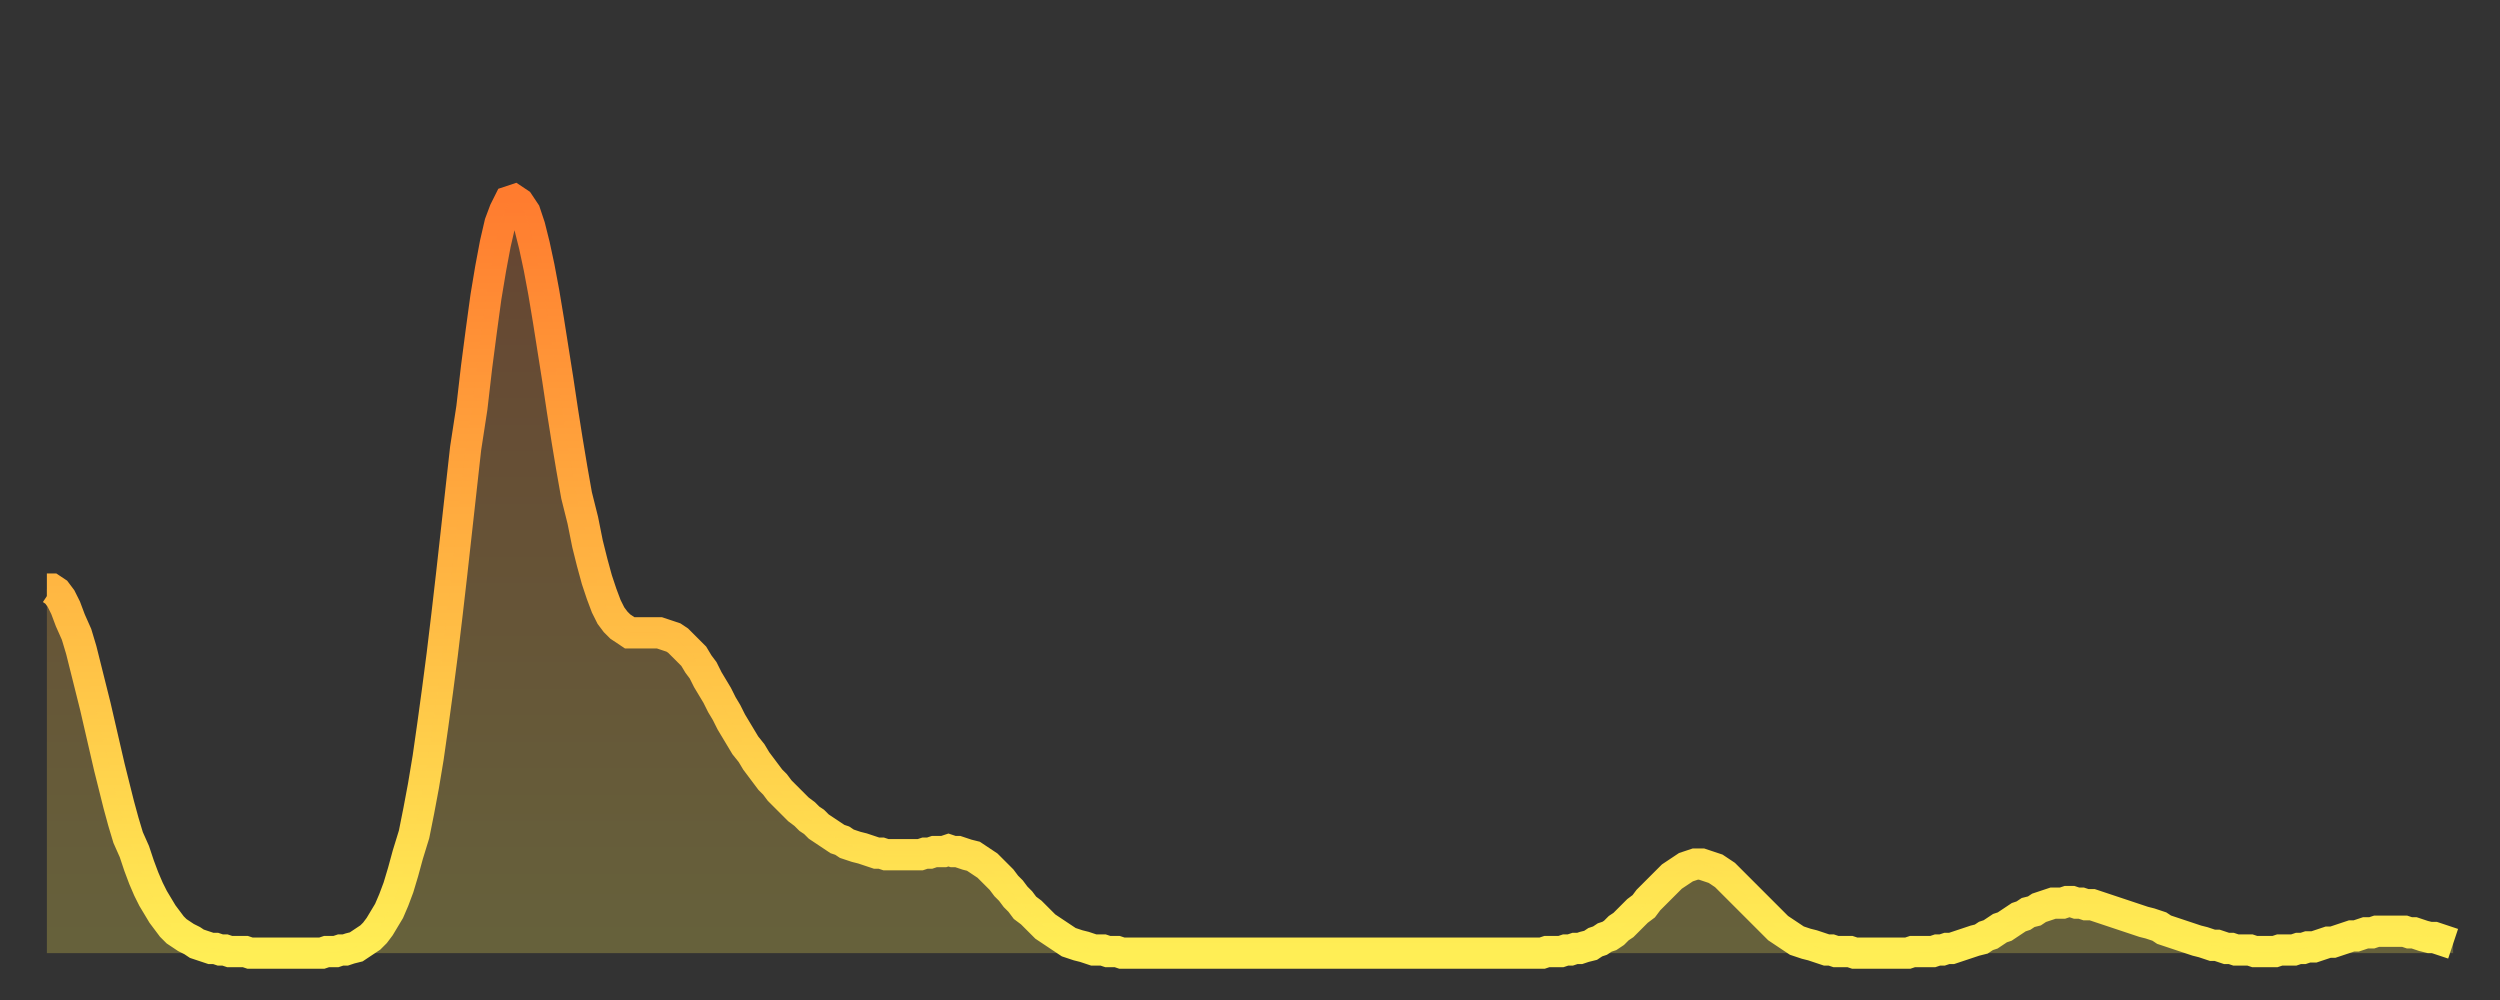 <?xml version="1.0" encoding="utf-8" ?>
<svg baseProfile="full" height="64" version="1.1" width="160" xmlns="http://www.w3.org/2000/svg" xmlns:ev="http://www.w3.org/2001/xml-events" xmlns:xlink="http://www.w3.org/1999/xlink"><rect width="100%" height="100%" fill="#333333" stroke="none"/><defs><linearGradient id="id21820" x1="0" x2="0" y1="0" y2="1"><stop offset="0%" stop-color="#ff7c2f" /><stop offset="50%" stop-color="#ffb542" /><stop offset="100%" stop-color="#ffee55" /></linearGradient></defs><g transform="translate(3,3)"><g><path d="M 0.0 34.7 0.3 34.7 0.6 34.9 0.9 35.3 1.2 35.9 1.5 36.7 1.9 37.6 2.2 38.6 2.5 39.8 2.8 41.0 3.1 42.2 3.4 43.5 3.7 44.8 4.0 46.1 4.3 47.3 4.6 48.5 4.9 49.6 5.2 50.6 5.6 51.5 5.9 52.4 6.2 53.2 6.5 53.9 6.8 54.5 7.1 55.0 7.4 55.5 7.7 55.9 8.0 56.3 8.3 56.6 8.6 56.8 8.9 57.0 9.3 57.2 9.6 57.4 9.9 57.5 10.2 57.6 10.5 57.7 10.8 57.7 11.1 57.8 11.4 57.8 11.7 57.9 12.0 57.9 12.3 57.9 12.7 57.9 13.0 58.0 13.3 58.0 13.6 58.0 13.9 58.0 14.2 58.0 14.5 58.0 14.8 58.0 15.1 58.0 15.4 58.0 15.7 58.0 16.0 58.0 16.4 58.0 16.7 58.0 17.0 58.0 17.3 58.0 17.6 58.0 17.9 57.9 18.2 57.9 18.5 57.9 18.8 57.8 19.1 57.8 19.4 57.7 19.8 57.6 20.1 57.4 20.4 57.2 20.7 57.0 21.0 56.7 21.3 56.3 21.6 55.8 21.9 55.3 22.2 54.6 22.5 53.8 22.8 52.8 23.1 51.7 23.5 50.4 23.8 48.9 24.1 47.3 24.4 45.5 24.7 43.4 25.0 41.2 25.3 38.9 25.6 36.4 25.9 33.8 26.2 31.1 26.5 28.4 26.8 25.7 27.2 23.1 27.5 20.5 27.8 18.2 28.1 16.0 28.4 14.2 28.7 12.6 29.0 11.3 29.3 10.5 29.6 9.9 29.9 9.8 30.2 10.0 30.6 10.6 30.9 11.5 31.2 12.7 31.5 14.1 31.8 15.7 32.1 17.5 32.4 19.4 32.7 21.3 33.0 23.3 33.3 25.2 33.6 27.0 33.9 28.7 34.3 30.3 34.6 31.8 34.9 33.0 35.2 34.1 35.5 35.0 35.8 35.8 36.1 36.4 36.4 36.8 36.7 37.1 37.0 37.3 37.3 37.5 37.7 37.5 38.0 37.5 38.3 37.5 38.6 37.5 38.9 37.5 39.2 37.5 39.5 37.6 39.8 37.7 40.1 37.8 40.4 38.0 40.7 38.3 41.0 38.6 41.4 39.0 41.7 39.5 42.0 39.9 42.3 40.5 42.6 41.0 42.9 41.5 43.2 42.1 43.5 42.6 43.8 43.2 44.1 43.7 44.4 44.2 44.7 44.7 45.1 45.2 45.4 45.7 45.7 46.1 46.0 46.5 46.3 46.9 46.6 47.2 46.9 47.6 47.2 47.9 47.5 48.2 47.8 48.5 48.1 48.8 48.5 49.1 48.8 49.4 49.1 49.6 49.4 49.9 49.7 50.1 50.0 50.3 50.3 50.5 50.6 50.7 50.9 50.8 51.2 51.0 51.5 51.1 51.8 51.2 52.2 51.3 52.5 51.4 52.8 51.5 53.1 51.6 53.4 51.6 53.7 51.7 54.0 51.7 54.3 51.7 54.6 51.7 54.9 51.7 55.2 51.7 55.6 51.7 55.9 51.7 56.2 51.6 56.5 51.6 56.8 51.5 57.1 51.5 57.4 51.5 57.7 51.4 58.0 51.5 58.3 51.5 58.6 51.6 58.9 51.7 59.3 51.8 59.6 52.0 59.9 52.2 60.2 52.4 60.5 52.7 60.8 53.0 61.1 53.3 61.4 53.7 61.7 54.0 62.0 54.4 62.3 54.7 62.6 55.1 63.0 55.4 63.3 55.7 63.6 56.0 63.9 56.3 64.2 56.5 64.5 56.7 64.8 56.9 65.1 57.1 65.4 57.3 65.7 57.4 66.0 57.5 66.4 57.6 66.7 57.7 67.0 57.8 67.3 57.8 67.6 57.8 67.9 57.9 68.2 57.9 68.5 57.9 68.8 58.0 69.1 58.0 69.4 58.0 69.7 58.0 70.1 58.0 70.4 58.0 70.7 58.0 71.0 58.0 71.3 58.0 71.6 58.0 71.9 58.0 72.2 58.0 72.5 58.0 72.8 58.0 73.1 58.0 73.5 58.0 73.8 58.0 74.1 58.0 74.4 58.0 74.7 58.0 75.0 58.0 75.3 58.0 75.6 58.0 75.9 58.0 76.2 58.0 76.5 58.0 76.8 58.0 77.2 58.0 77.5 58.0 77.8 58.0 78.1 58.0 78.4 58.0 78.7 58.0 79.0 58.0 79.3 58.0 79.6 58.0 79.9 58.0 80.2 58.0 80.5 58.0 80.9 58.0 81.2 58.0 81.5 58.0 81.8 58.0 82.1 58.0 82.4 58.0 82.7 58.0 83.0 58.0 83.3 58.0 83.6 58.0 83.9 58.0 84.3 58.0 84.6 58.0 84.9 58.0 85.2 58.0 85.5 58.0 85.8 58.0 86.1 58.0 86.4 58.0 86.7 58.0 87.0 58.0 87.3 58.0 87.6 58.0 88.0 58.0 88.3 58.0 88.6 58.0 88.9 58.0 89.2 58.0 89.5 58.0 89.8 58.0 90.1 58.0 90.4 58.0 90.7 58.0 91.0 58.0 91.4 58.0 91.7 58.0 92.0 58.0 92.3 58.0 92.6 58.0 92.9 58.0 93.2 58.0 93.5 58.0 93.8 58.0 94.1 58.0 94.4 58.0 94.7 58.0 95.1 58.0 95.4 58.0 95.7 58.0 96.0 57.9 96.3 57.9 96.6 57.9 96.9 57.9 97.2 57.8 97.5 57.8 97.8 57.7 98.1 57.7 98.4 57.6 98.8 57.5 99.1 57.3 99.4 57.2 99.7 57.0 100.0 56.9 100.3 56.7 100.6 56.4 100.9 56.2 101.2 55.9 101.5 55.6 101.8 55.3 102.2 55.0 102.5 54.6 102.8 54.3 103.1 54.0 103.4 53.7 103.7 53.4 104.0 53.1 104.3 52.9 104.6 52.7 104.9 52.5 105.2 52.4 105.5 52.3 105.9 52.3 106.2 52.4 106.5 52.5 106.8 52.6 107.1 52.8 107.4 53.0 107.7 53.3 108.0 53.6 108.3 53.9 108.6 54.2 108.9 54.5 109.3 54.9 109.6 55.2 109.9 55.5 110.2 55.8 110.5 56.1 110.8 56.4 111.1 56.6 111.4 56.8 111.7 57.0 112.0 57.2 112.3 57.3 112.6 57.4 113.0 57.5 113.3 57.6 113.6 57.7 113.9 57.8 114.2 57.8 114.5 57.9 114.8 57.9 115.1 57.9 115.4 57.9 115.7 58.0 116.0 58.0 116.3 58.0 116.7 58.0 117.0 58.0 117.3 58.0 117.6 58.0 117.9 58.0 118.2 58.0 118.5 58.0 118.8 58.0 119.1 58.0 119.4 57.9 119.7 57.9 120.1 57.9 120.4 57.9 120.7 57.9 121.0 57.8 121.3 57.8 121.6 57.7 121.9 57.7 122.2 57.6 122.5 57.5 122.8 57.4 123.1 57.3 123.4 57.2 123.8 57.1 124.1 56.9 124.4 56.8 124.7 56.6 125.0 56.4 125.3 56.3 125.6 56.1 125.9 55.9 126.2 55.7 126.5 55.6 126.8 55.4 127.2 55.3 127.5 55.1 127.8 55.0 128.1 54.9 128.4 54.8 128.7 54.8 129.0 54.8 129.3 54.7 129.6 54.7 129.9 54.8 130.2 54.8 130.5 54.9 130.9 54.9 131.2 55.0 131.5 55.1 131.8 55.2 132.1 55.3 132.4 55.4 132.7 55.5 133.0 55.6 133.3 55.7 133.6 55.8 133.9 55.9 134.2 56.0 134.6 56.1 134.9 56.2 135.2 56.3 135.5 56.5 135.8 56.6 136.1 56.7 136.4 56.8 136.7 56.9 137.0 57.0 137.3 57.1 137.6 57.2 138.0 57.3 138.3 57.4 138.6 57.5 138.9 57.5 139.2 57.6 139.5 57.7 139.8 57.7 140.1 57.8 140.4 57.8 140.7 57.8 141.0 57.8 141.3 57.9 141.7 57.9 142.0 57.9 142.3 57.9 142.6 57.9 142.9 57.8 143.2 57.8 143.5 57.8 143.8 57.8 144.1 57.7 144.4 57.7 144.7 57.6 145.1 57.6 145.4 57.5 145.7 57.4 146.0 57.3 146.3 57.3 146.6 57.2 146.9 57.1 147.2 57.0 147.5 56.9 147.8 56.9 148.1 56.8 148.4 56.7 148.8 56.7 149.1 56.6 149.4 56.6 149.7 56.6 150.0 56.6 150.3 56.6 150.6 56.6 150.9 56.6 151.2 56.7 151.5 56.7 151.8 56.8 152.1 56.9 152.5 57.0 152.8 57.0 153.1 57.1 153.4 57.2 153.7 57.3 154.0 57.4" fill="none" id="graph-curve" opacity="1" stroke="url(#id21820)" stroke-width="2" /><path d="M 0 58 L 0.0 34.7 0.3 34.7 0.6 34.9 0.9 35.3 1.2 35.9 1.5 36.7 1.9 37.6 2.2 38.6 2.5 39.8 2.8 41.0 3.1 42.2 3.4 43.5 3.7 44.8 4.0 46.1 4.3 47.3 4.6 48.5 4.9 49.6 5.2 50.6 5.6 51.5 5.9 52.4 6.2 53.2 6.5 53.9 6.8 54.5 7.1 55.0 7.4 55.5 7.7 55.9 8.0 56.3 8.3 56.6 8.6 56.8 8.9 57.0 9.3 57.2 9.6 57.4 9.9 57.5 10.2 57.6 10.5 57.7 10.8 57.7 11.1 57.8 11.4 57.8 11.7 57.9 12.0 57.9 12.3 57.9 12.7 57.9 13.0 58.0 13.3 58.0 13.6 58.0 13.9 58.0 14.2 58.0 14.5 58.0 14.8 58.0 15.1 58.0 15.4 58.0 15.7 58.0 16.0 58.0 16.4 58.0 16.7 58.0 17.0 58.0 17.3 58.0 17.6 58.0 17.9 57.9 18.2 57.9 18.5 57.9 18.8 57.8 19.1 57.8 19.4 57.7 19.8 57.6 20.1 57.4 20.4 57.2 20.7 57.0 21.0 56.7 21.3 56.3 21.6 55.8 21.9 55.3 22.2 54.6 22.5 53.8 22.8 52.8 23.1 51.7 23.5 50.4 23.8 48.9 24.1 47.3 24.4 45.5 24.7 43.4 25.0 41.2 25.3 38.9 25.6 36.4 25.9 33.8 26.2 31.1 26.5 28.4 26.8 25.7 27.2 23.1 27.5 20.5 27.8 18.2 28.1 16.0 28.4 14.2 28.7 12.6 29.0 11.3 29.3 10.5 29.6 9.9 29.9 9.8 30.2 10.0 30.6 10.6 30.9 11.5 31.2 12.7 31.5 14.1 31.8 15.7 32.1 17.5 32.4 19.4 32.7 21.3 33.0 23.3 33.3 25.2 33.6 27.0 33.9 28.7 34.3 30.3 34.6 31.8 34.9 33.0 35.2 34.1 35.5 35.0 35.8 35.8 36.1 36.4 36.4 36.8 36.7 37.1 37.0 37.3 37.3 37.5 37.7 37.5 38.0 37.5 38.3 37.5 38.6 37.5 38.9 37.5 39.2 37.5 39.5 37.6 39.8 37.7 40.1 37.8 40.4 38.0 40.7 38.3 41.0 38.6 41.4 39.0 41.7 39.5 42.0 39.9 42.3 40.5 42.6 41.0 42.9 41.5 43.2 42.1 43.5 42.6 43.8 43.2 44.1 43.7 44.4 44.2 44.7 44.7 45.1 45.2 45.4 45.7 45.7 46.1 46.0 46.5 46.3 46.9 46.6 47.2 46.9 47.6 47.2 47.9 47.5 48.2 47.8 48.5 48.1 48.8 48.5 49.1 48.8 49.4 49.1 49.6 49.4 49.9 49.7 50.1 50.0 50.3 50.3 50.5 50.6 50.7 50.9 50.8 51.2 51.0 51.5 51.1 51.8 51.2 52.2 51.3 52.5 51.4 52.8 51.5 53.1 51.6 53.4 51.6 53.7 51.7 54.0 51.7 54.3 51.7 54.6 51.7 54.9 51.7 55.2 51.7 55.6 51.7 55.9 51.7 56.2 51.6 56.5 51.6 56.8 51.5 57.1 51.5 57.4 51.5 57.7 51.4 58.0 51.5 58.3 51.5 58.6 51.6 58.9 51.7 59.3 51.8 59.6 52.0 59.9 52.2 60.2 52.4 60.5 52.7 60.8 53.0 61.1 53.3 61.4 53.7 61.7 54.0 62.0 54.4 62.3 54.7 62.6 55.1 63.0 55.4 63.3 55.7 63.6 56.0 63.9 56.3 64.2 56.5 64.5 56.7 64.8 56.9 65.1 57.1 65.4 57.3 65.7 57.4 66.0 57.5 66.4 57.6 66.7 57.7 67.0 57.8 67.3 57.8 67.6 57.8 67.9 57.9 68.2 57.9 68.5 57.9 68.8 58.0 69.1 58.0 69.4 58.0 69.7 58.0 70.1 58.0 70.4 58.0 70.7 58.0 71.0 58.0 71.3 58.0 71.6 58.0 71.9 58.0 72.2 58.0 72.5 58.0 72.8 58.0 73.1 58.0 73.5 58.0 73.8 58.0 74.1 58.0 74.4 58.0 74.7 58.0 75.0 58.0 75.3 58.0 75.6 58.0 75.9 58.0 76.2 58.0 76.5 58.0 76.8 58.0 77.2 58.0 77.5 58.0 77.8 58.0 78.1 58.0 78.4 58.0 78.7 58.0 79.0 58.0 79.3 58.0 79.6 58.0 79.9 58.0 80.2 58.0 80.5 58.0 80.9 58.0 81.2 58.0 81.5 58.0 81.8 58.0 82.1 58.0 82.4 58.0 82.7 58.0 83.0 58.0 83.3 58.0 83.6 58.0 83.9 58.0 84.3 58.0 84.6 58.0 84.9 58.0 85.2 58.0 85.5 58.0 85.8 58.0 86.1 58.0 86.4 58.0 86.7 58.0 87.0 58.0 87.3 58.0 87.6 58.0 88.0 58.0 88.3 58.0 88.6 58.0 88.9 58.0 89.2 58.0 89.5 58.0 89.8 58.0 90.1 58.0 90.4 58.0 90.7 58.0 91.0 58.0 91.4 58.0 91.7 58.0 92.0 58.0 92.3 58.0 92.6 58.0 92.9 58.0 93.2 58.0 93.5 58.0 93.8 58.0 94.1 58.0 94.4 58.0 94.7 58.0 95.1 58.0 95.4 58.0 95.7 58.0 96.0 57.9 96.3 57.9 96.6 57.9 96.9 57.9 97.2 57.8 97.5 57.8 97.8 57.7 98.1 57.7 98.4 57.6 98.8 57.5 99.1 57.3 99.4 57.2 99.7 57.0 100.0 56.9 100.3 56.7 100.6 56.4 100.9 56.2 101.2 55.9 101.5 55.6 101.8 55.3 102.2 55.0 102.5 54.6 102.8 54.3 103.1 54.0 103.4 53.7 103.7 53.4 104.0 53.1 104.3 52.9 104.6 52.7 104.9 52.5 105.2 52.4 105.5 52.3 105.9 52.3 106.2 52.4 106.5 52.5 106.8 52.6 107.1 52.8 107.4 53.0 107.7 53.3 108.0 53.6 108.3 53.9 108.6 54.2 108.9 54.5 109.3 54.9 109.6 55.2 109.9 55.5 110.2 55.8 110.5 56.1 110.8 56.4 111.1 56.6 111.4 56.8 111.7 57.0 112.0 57.2 112.3 57.3 112.6 57.4 113.0 57.5 113.3 57.6 113.6 57.7 113.9 57.8 114.2 57.8 114.5 57.9 114.8 57.9 115.1 57.9 115.4 57.9 115.7 58.0 116.0 58.0 116.3 58.0 116.7 58.0 117.0 58.0 117.3 58.0 117.6 58.0 117.9 58.0 118.2 58.0 118.5 58.0 118.8 58.0 119.1 58.0 119.4 57.9 119.7 57.9 120.1 57.9 120.4 57.9 120.7 57.9 121.0 57.8 121.3 57.8 121.6 57.7 121.9 57.7 122.2 57.6 122.5 57.5 122.8 57.4 123.1 57.3 123.4 57.2 123.8 57.1 124.1 56.9 124.4 56.8 124.7 56.6 125.0 56.4 125.3 56.3 125.6 56.1 125.9 55.9 126.2 55.7 126.5 55.6 126.8 55.4 127.2 55.3 127.5 55.1 127.8 55.0 128.1 54.9 128.4 54.8 128.7 54.8 129.0 54.8 129.3 54.7 129.6 54.7 129.9 54.8 130.2 54.8 130.5 54.9 130.9 54.9 131.2 55.0 131.5 55.1 131.8 55.2 132.1 55.3 132.4 55.4 132.7 55.5 133.0 55.6 133.3 55.7 133.6 55.8 133.9 55.9 134.2 56.0 134.6 56.1 134.9 56.2 135.2 56.3 135.5 56.5 135.8 56.6 136.1 56.7 136.4 56.8 136.7 56.9 137.0 57.0 137.3 57.1 137.6 57.2 138.0 57.3 138.3 57.4 138.6 57.5 138.9 57.5 139.2 57.6 139.5 57.7 139.8 57.7 140.1 57.8 140.4 57.8 140.7 57.8 141.0 57.8 141.3 57.9 141.7 57.9 142.0 57.9 142.3 57.9 142.6 57.9 142.9 57.8 143.2 57.8 143.5 57.8 143.8 57.8 144.1 57.7 144.4 57.7 144.7 57.6 145.1 57.6 145.4 57.5 145.7 57.4 146.0 57.3 146.3 57.3 146.6 57.2 146.9 57.1 147.2 57.0 147.5 56.9 147.8 56.9 148.1 56.8 148.4 56.7 148.8 56.7 149.1 56.6 149.4 56.6 149.7 56.6 150.0 56.6 150.3 56.6 150.6 56.6 150.9 56.6 151.2 56.7 151.5 56.7 151.8 56.8 152.1 56.9 152.5 57.0 152.8 57.0 153.1 57.1 153.4 57.2 153.7 57.3 154.0 57.4 154 58" fill="url(#id21820)" fill-opacity=".25" id="graph-shadow" /></g></g></svg>